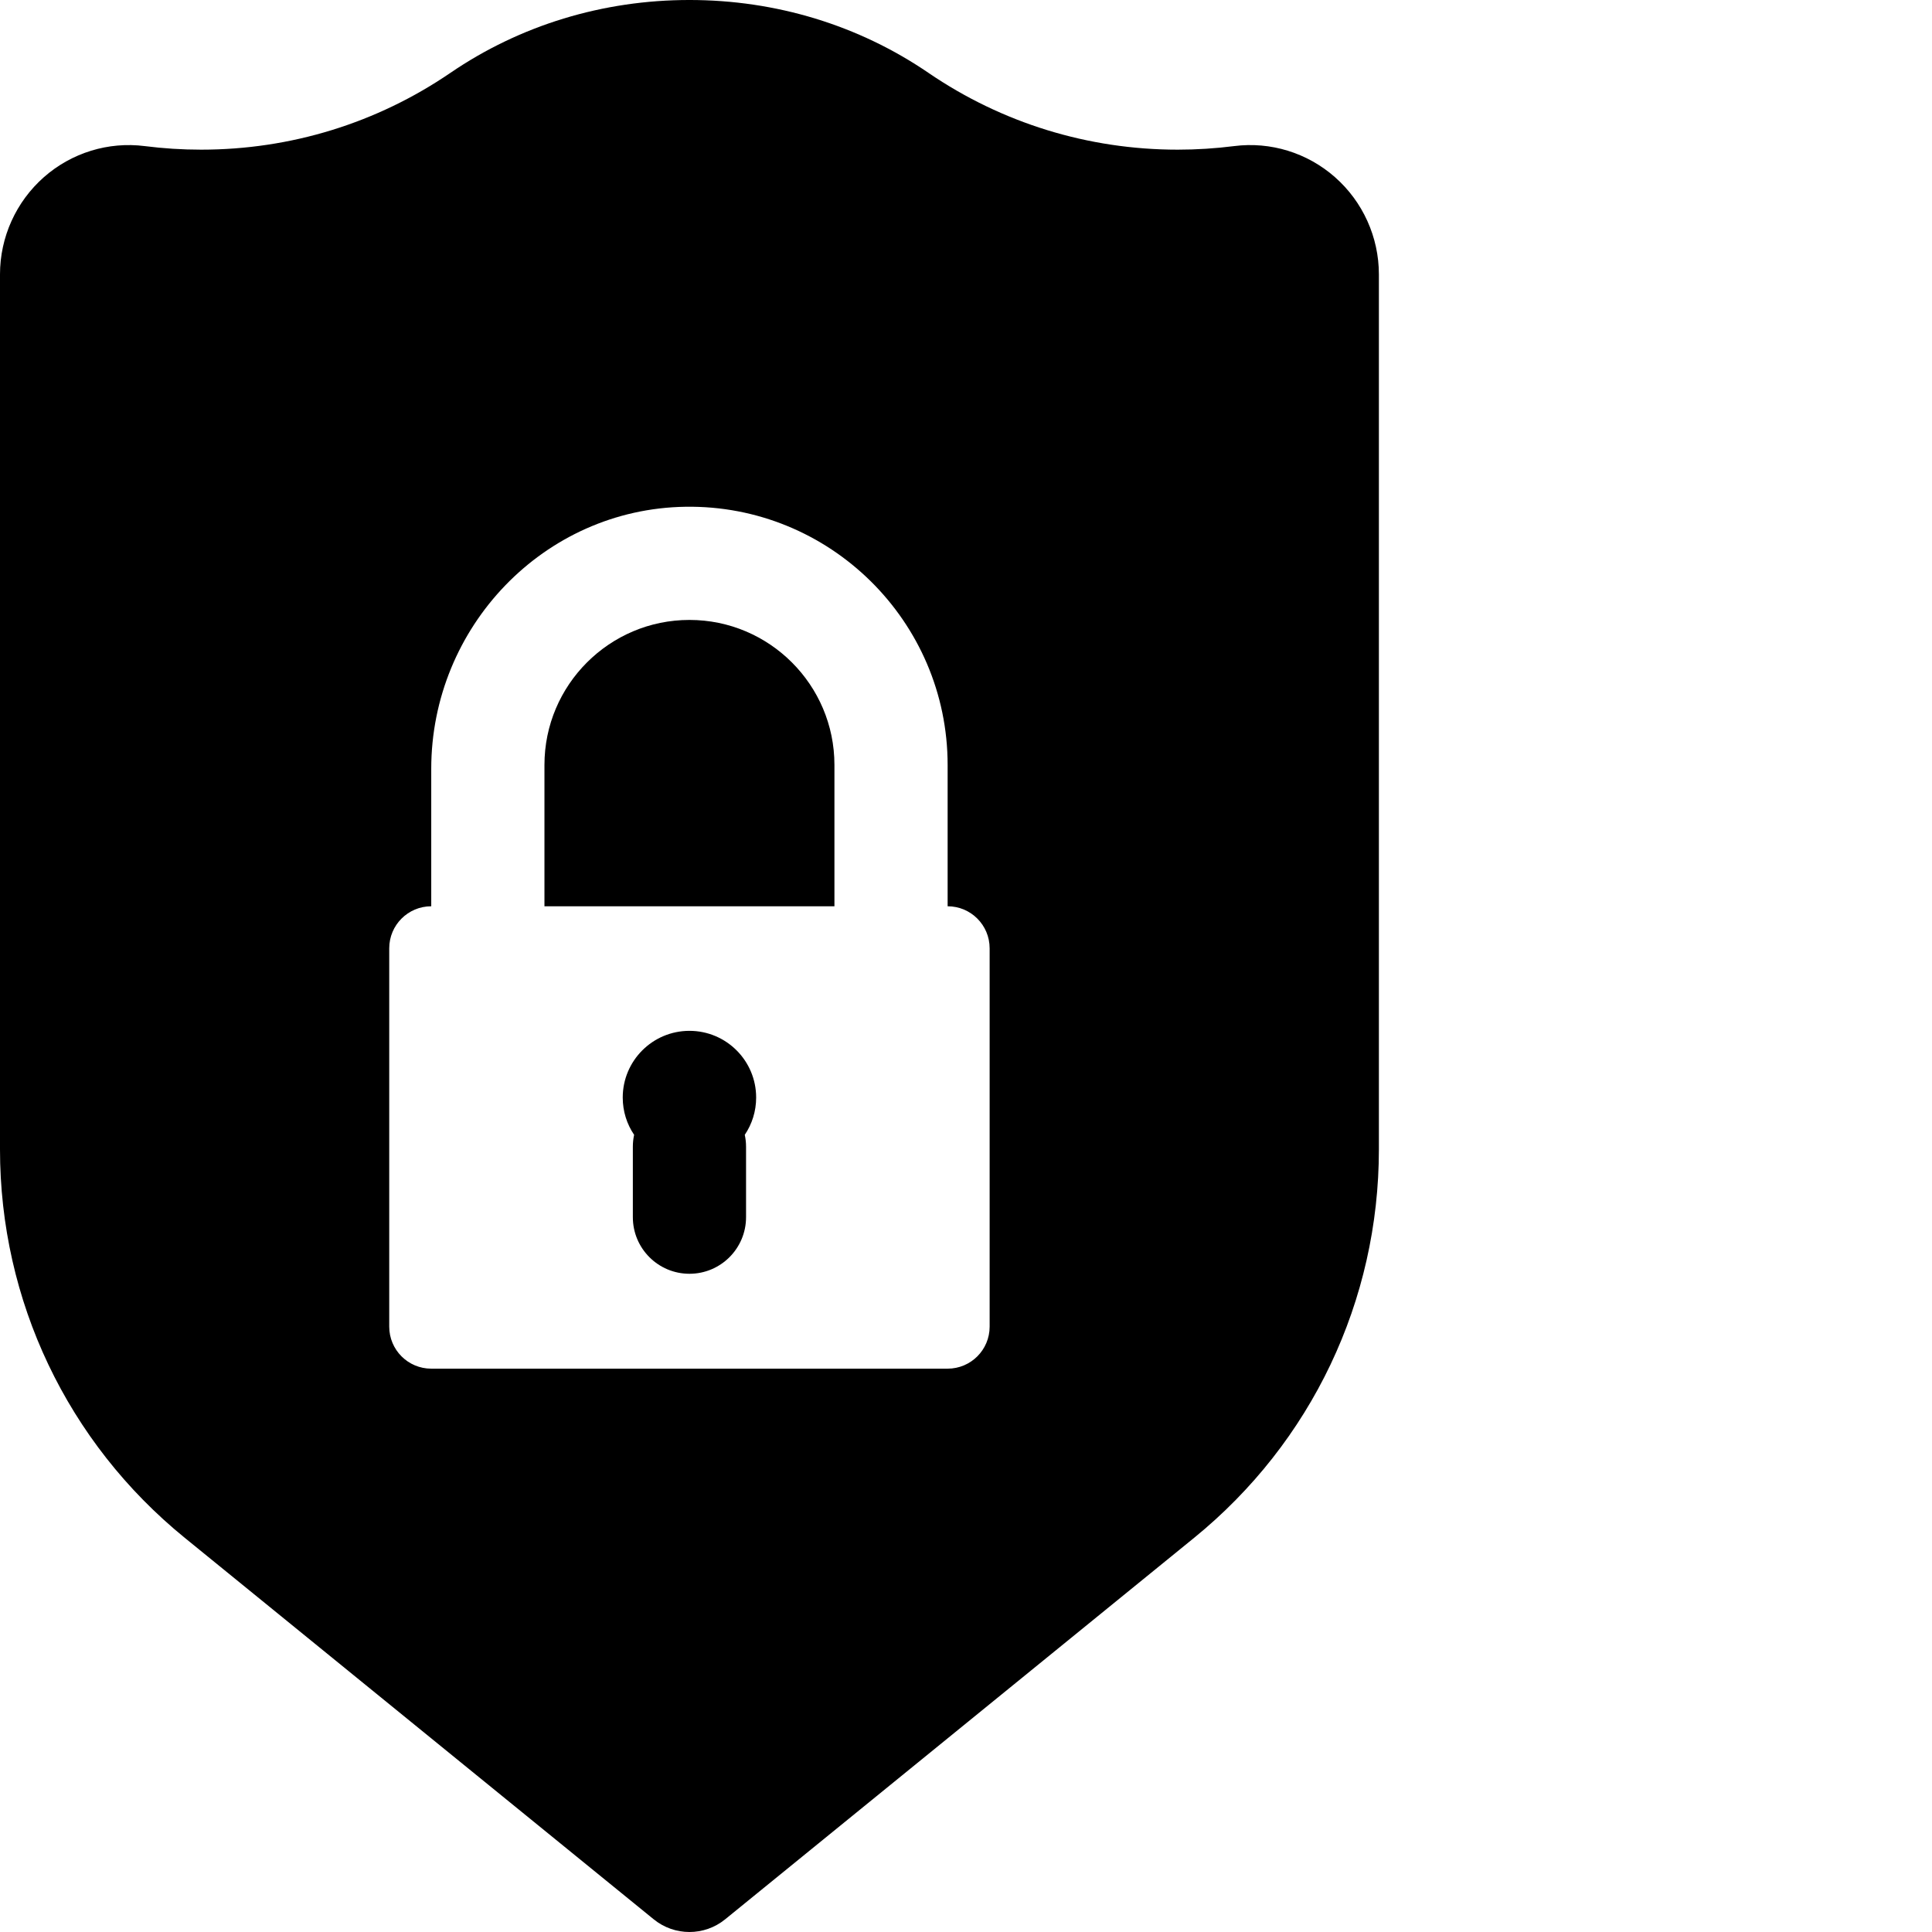 <svg xmlns="http://www.w3.org/2000/svg" version="1.1" xmlns:xlink="http://www.w3.org/1999/xlink" xmlns:svgjs="http://svgjs.com/svgjs" width="512" height="512" x="0" y="0" viewBox="0 0 512 512" style="enable-background:new 0 0 512 512" xml:space="preserve" class=""><g><path d="m353.773 46.941c-7.332-6.457-17.066-9.457-26.727-8.223-4.922.625-9.953.945-14.949.945-23.703 0-46.535-7.035-66.031-20.344-18.508-12.641-40.418-19.32-63.355-19.32-22.941 0-44.852 6.68-63.363 19.32-19.492 13.309-42.324 20.344-66.027 20.344-4.996 0-10.027-.316-14.953-.945-9.652-1.23-19.391 1.766-26.723 8.223-7.398 6.52-11.645 15.91-11.645 25.766v231.867c0 40.125 17.852 77.66 48.977 102.977l124.266 101.086c2.758 2.242 6.113 3.363 9.469 3.363 3.355 0 6.707-1.121 9.465-3.363l124.266-101.086c31.125-25.316 48.98-62.852 48.98-102.977v-231.867c-.004-9.855-4.246-19.246-11.648-25.766zm-91.508 204.363v100.273c0 6.148-4.984 11.133-11.133 11.133h-136.848c-6.148 0-11.133-4.984-11.133-11.133v-100.273c0-6.148 4.984-11.133 11.133-11.133v-36.422c0-37.547 29.816-68.883 67.359-69.453 38.215-.582 69.488 30.332 69.488 68.414v37.461c6.148 0 11.133 4.984 11.133 11.133zm0 0" fill="#000000" data-original="#000000" class=""></path><path d="m182.711 164.289c-21.188 0-38.426 17.234-38.426 38.422v37.461h76.848v-37.461c0-21.188-17.238-38.422-38.422-38.422zm0 0" fill="#000000" data-original="#000000" class=""></path><path d="m200.387 290.863c0-9.762-7.914-17.68-17.676-17.68-9.766 0-17.68 7.918-17.68 17.68 0 3.66 1.109 7.059 3.016 9.879-.219 1.016-.336 2.062-.336 3.145v18.676c0 8.285 6.715 15 15 15 8.281 0 15-6.715 15-15v-18.676c0-1.082-.121-2.133-.34-3.145 1.906-2.82 3.016-6.219 3.016-9.879zm0 0" fill="#000000" data-original="#000000" class=""></path></g></svg>